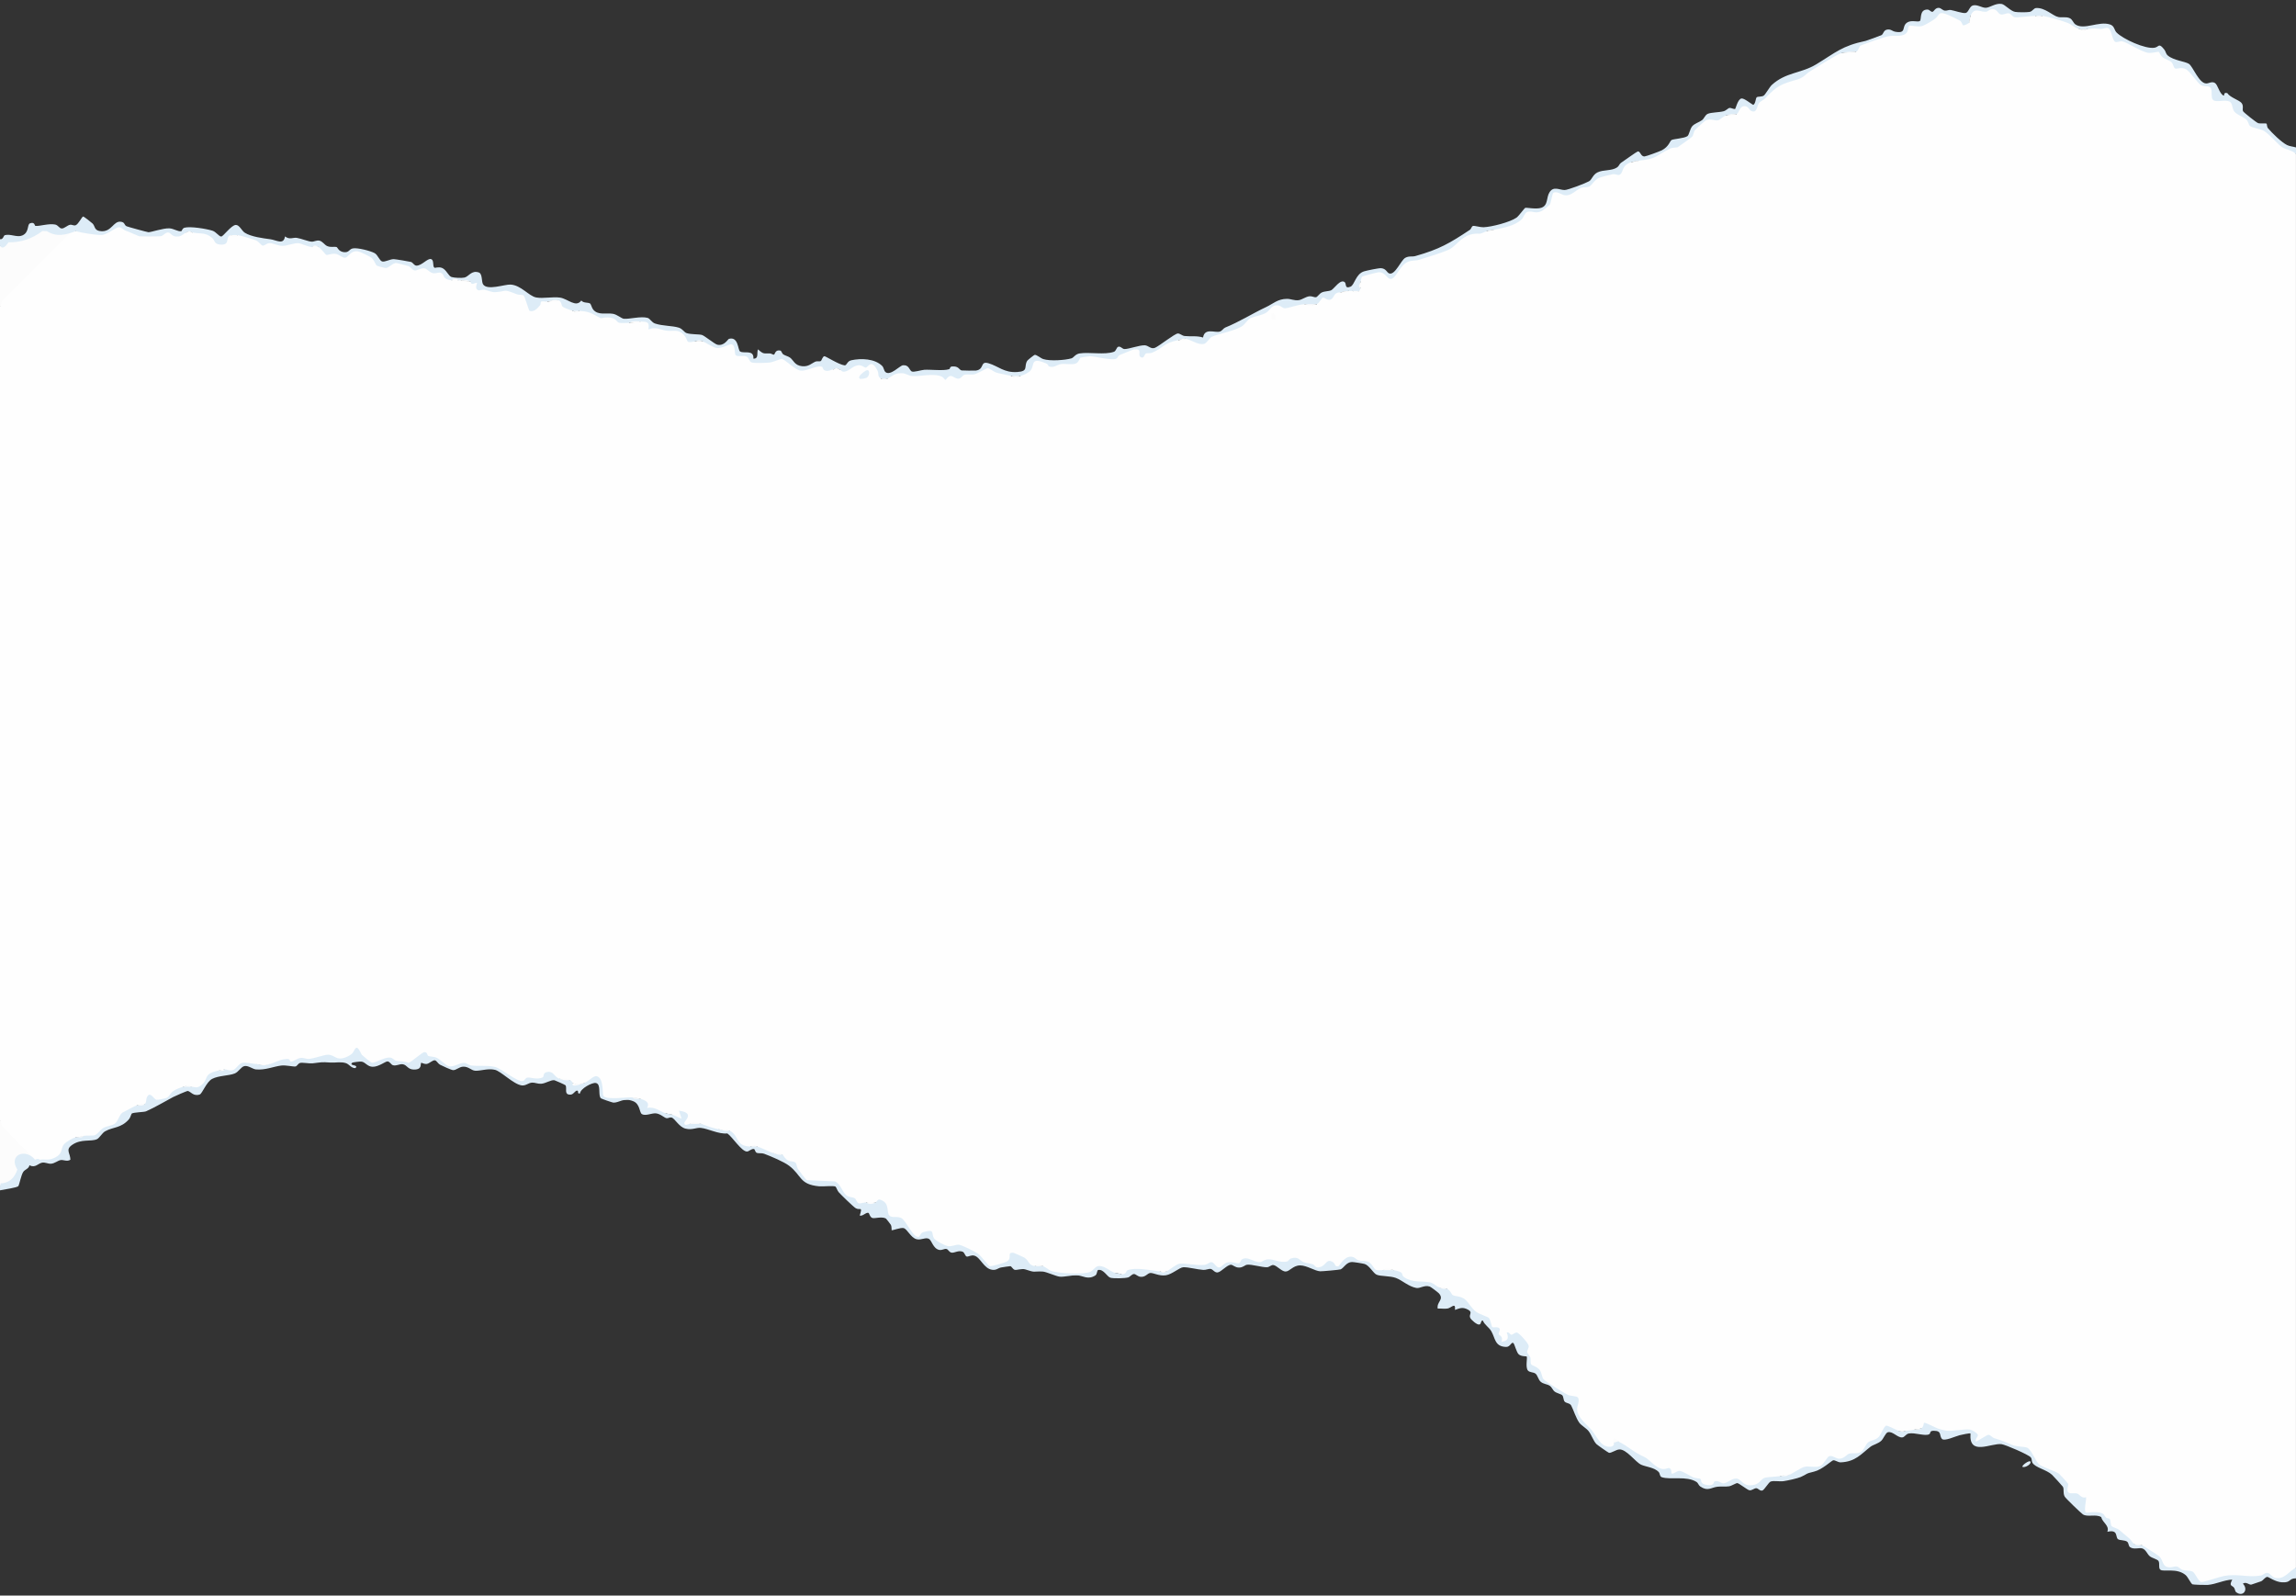 <?xml version="1.0" encoding="UTF-8"?> <svg xmlns="http://www.w3.org/2000/svg" id="Layer_1" data-name="Layer 1" viewBox="0 0 1728 1201"><rect x="0" y="0" width="1728" height="1201" fill="#333333" stroke="none"/><defs><style> .cls-1 { fill: #dfedf7; } .cls-2 { fill: #fefefe; } .cls-3 { fill: #fcfcfc; } .cls-4 { fill: #ddecf7; } </style></defs><path class="cls-3" d="M57,174L0,231v-46c3.47.08,3.13-3.79,5.91-4.57,3.97-1.11,8.18.29,12.14-.89,5.83-1.74,10.34-9.76,18.26-7.34,3.6,1.1,4.73,3.58,10.93,2.62s2.39-2.8,9.77-.82Z"></path><path class="cls-3" d="M30,873c-.5.09-1.75,2.54-4.3,1.87-1.8-.48-3.54-4.35-6.34-4.63-.81-.08-6.08,1.59-6.27,1.86-1.21,1.67,1.82,6.47,1.91,8.51.05,1.23-5.49,9.59-6.59,10.3-2.54,1.63-5.85.54-8.41,2.09v-50l30,30Z"></path><path class="cls-1" d="M1527.99,1100.01c1.56,1.53-3.89,5.26-5.99,3.98.19-1.57,5.13-4.83,5.99-3.98Z"></path><g><path class="cls-2" d="M1532,12c1.58.79,3.41.73,5,0l1.88-1.75c1.66.24,17.8,5.15,19,5.77,1.65.86,6.03,4.75,7.11,5.98,2.02.47,3.99.36,6,0,.45-2.08,14.23-3.01,15.79-2.35,1.2.51,2.17.93,2.73,2.21,1.26,6.58,3.63,9.04,7.11,7.37,9.4,6.18,19.03,8.92,28.89,8.23,2.91,4.17,6.17,6.68,10.88,8.87l1.54,3.34c6.8-1.03,12.27,2.51,16.42,10.61l2.7,2.66c7.29-.2,10.63,3.46,10,10.98,9.5-1.72,14.85,1.22,16.07,8.85,5.09,2.78,8.93,6.32,11.52,10.63l10.26,3.46c6.11,7.74,13.41,13,21.9,15.78l1.18,3.37v1064c-4.61,9.6-13.43,11.91-21.8,5.46-3.99,2.31-7.27,3.44-12.11,2.94-11.32-1.54-21.1-.94-31.77,2.86-7.56,2.16-9.5-.58-13.14-6.56-7.5-2.61-13.22-4.29-21.17-4.69-2.22-5.36-3.36-8.03-9.22-10.45-2.29-1.73-5.98-4.74-6.79-6.56l-6-1c-.62.62-1.65,1.14-2.09.65-4.5-5.02-9.53-10.3-16.1-12.59-1.07-4.34-4.6-9.95-9.42-10.47-9.78.58-12.73.5-10.63-10.45-1.92-.62-3.63-1.64-5.12-3.07-7.15.71-9.23-1.72-8-8.65-5.83-6.56-13.07-11.57-21.7-15.03-2.21-4.02-4.91-7.66-8.12-10.92-9.85-2.16-19.21-5.29-28.09-9.4l-7.78,4.37c-4.4.64-4.72-2.96-2.6-6.08l-3.58-2.81-17.26,1.38c-5.32-1.56-10.6-3.4-15.84-5.53-.75,1.85-1.71,2.78-3.69,1.6-1.55.72-3.21,1.05-5,1,.18,2.3-6.38,2.93-7,1-1.66.39-3.32.44-5,0-2.26.96-5.25.37-8.95-1.78-3.32,5.8-6.1,9.84-12.87,11.86-3.85,5.82-8.82,8.82-14.89,9.02-3.91,3.26-8.86,3.86-14.88,1.8-5.1,7.25-11,8.48-19.18,8.22l-8.92,4.9-2.31-1.03-7,1-.88,2.08c-3.63-.11-7.16.41-10.66,1.27-7.55,8.17-13.47,5.43-21.59.43-5.16,2.76-10.12,3.44-14.87,2.03-4.92,4.25-10.82,3.08-14.28-2.38l-12.64-4.99c-6.35,2.2-9.44,1.36-9.26-2.53-2.99,1.41-5.85,1.26-8.21-1.13-9.63-6.1-19.32-12.18-29.09-18.25l-.52-2.52c-1.66-.55-2.66-.22-3,1,2.57,1.49,1.38,3.28-.97,4.51-6.7,3.52-14.57-8.62-17.26-13.62-7.29-6.51-13.63-13.14-10.71-23.65l-5.67-1.08c-6.94-4.43-13.79-9.11-20.53-14.03-1.47-5.43-4.07-7.35-8.84-9.81.27-4.33-.88-7.61-3.46-9.83,3.67-7.37-7.88-18.95-11.64-9.2-1.6,2.08-4.99,3.49-7.07,1.42-.38-.37-3.25-9.13-2.11-9.66-3.95.26-6.43-2.22-7.46-7.42-7.34-2.84-13.43-7.61-18.26-14.3-7.45-1.16-11.46-4.28-12.02-9.33l-6-1c-1.57.88-3.94.13-7.12-2.25-10.06,1.25-17.59-1.22-22.59-7.41-2.77-.44-4.2-1.55-4.29-3.34-2.78-.76-5.45-.76-8,0-2.91,5.08-7.5.02-9.89-3.45-3.01-2.4-14.59-5.96-18.08-3.1-5.27,5.95-6.56,6.74-12.41,1.58-4.73,4.95-8.24,5.73-14.16,1.84-4.06-.76-7.84-2.14-11.35-4.12-7.67,3.51-11.81,3.28-20.11,1.14-5.53,2.13-11.31,1.87-17.35-.77-1.54.38-3.08,1.49-4.6,3.33-5.81-2.06-11.31-.92-16.5,3.44-3.08-3.82-6.74-4.44-10.98-1.84-10.13-2.87-18.9-1.61-26.3,3.77l-1.27-.81c-1.7.61-3.28.51-5,0l-.73,1.25c-7.34-1.22-15.34-1.61-22.69-.44-.94,2.62-4.4,3.98-5.58,1.19l-5-1c-2.25,1.43-5.04.55-8.35-2.63-4.21-1.73-4.94-1.12-7.51,2.59-3.43,2.17-20.31,2.1-24.98,1.53-3.76-.46-13.7-2.5-13.16-6.49-2.02-.48-4.03-.96-6,0-2.33,2.3-5.38.73-9.15-4.73l-7.61-3.36c-.17,7.92-11.64,9.15-17.89,9.07-6.29-8.25-13.07-11.67-22.54-15.02-8.5,2.09-20.12-.85-22.06-10.48l-4.35.88c-2.96,3.93-6.38,3.19-9.34-.54l-8.25-9.96c-5.88-.06-9.65-1.85-11.32-5.38-.35-5.96-1.8-8.98-7.5-8.47-2.28.71-4.75.92-7,0-1.18,4.57-8.4,3.29-9.82-1.46-6-.86-9.23-6.2-12.08-11.11-5-1.57-10.49-2.18-16.46-1.84-8.24.46-13.46-7.5-16.25-14.06-3.42-.57-11.39-3.67-8.39-7.52l-7-1c-2.88,1.23-11.2-1.45-12-5-1.81-.72-3.47-.72-5,0-.17.57-.39,1.07-.76,1.31-4.87,3.11-13.52-9.64-15.24-13.31l-8-1c-.32.62-.64,1.1-.96,1.1-2.2-.01-11.82-2.95-12.04-5.1-3.1-.81-6.1-.81-9,0,.74,4.44-7.34,1.89-5.54-2.18,2.78-3.01,2.97-4.72.57-5.13,1.98,7.79-6.15,4.5-8.03.31l-5-1c-.33.82-.82,1.28-1.5.99-4.78-2.04-8.7-3.13-13.63-4.37.53-2.94-.54-4.69-3.2-5.25l-.67-2.37-6-1c-.05.7-.12,1.26-.3,1.29-.64.12-12.21,1-12.96.97-9.19-.36-10.79-2.09-10.88-11.28-1.06-5.72-4.55-6.11-10.47-1.16l-1.39-.83c-4.24,1.66-7.24,1.66-9,0-2.46.93-2.65.45-2-2l-8-1c-.59,1.39-2.64.41-4-.27-2.37-3.14-5.77-4.88-6.77.1-3.67,1.95-8,2.34-12.97,1.18-2.65,3.53-6.1,2.52-9.52.47-10.19-7.64-17.58-11.71-31-9.49l-7.64-2.52c-9.22,4.17-14.03,1.94-21.16-4.33-4.37.75-7.16-.34-8.38-3.27l-9.13,6.77c-1.73,1.25-3.95,1.09-6.67-.5-4.28.19-8.35-.66-12.23-2.55-10.18,5.46-17.21,4.33-22.91-6.25-5.22,8.84-13.88,7.63-22.04,4.56-6.85,2.25-13.76,3.04-20.73,2.36-4.26,3.04-7.41,3.27-9.44.69-4.17.77-8.29,1.81-12.37,3.12l-1.04-1.07c-3.32.5-6.65.5-10,0-1.16,1.69-3.52,1.79-7.1.28l-3.27.17c-6.1,6.52-10.64,7.7-13.62,3.55l-5,1c-.83,1.9-2.82,3.45-5.98,4.64l-6.83,8.82c-2.55,1.36-6.68,2.01-7.19-1.46-1.85-.75-3.85-.75-6,0-.45,2.08-2.42,3.61-5.92,4.58-3.49,2.9-11.12,8.55-15.7,6.82l-3.81-2.98c-.32,3.7-1.51,5.22-3.57,4.58l-6,1,.07,2.15-9.95,5.14c-2.64,5.87-7.56,9.56-14.77,11.08-4.05,4.55-9.96,9.28-15.34,4.63-1.91.62-3.91.95-6,1l-.63,2.37c-5.34,2.17-7.86,4.62-9,10.19-3.67,5.58-11.96,7.26-17.37,4.44-.57.64-1.46.98-2.25.57-1.64-.84-25.07-24.39-26.04-26.04l-1.71-4.53V231l1.48-4.3c17.39-17.43,34.81-34.83,52.26-52.18l3.26-.51,1.44-1.69c11.93,4.57,22.26,3.5,31-3.21,11.61,6.52,24.44,10.2,37.08,4.36,4.38,2.91,8.43,3.16,12.14.76l1.33.79c1.7-.58,3.28-.49,5,0,2.98-3.54,12.26-.61,15.85,2.49,1.98,4.14,4.63,5.52,7.97,4.15.52-3.04,2.43-8.19,5.18-4.64,1.61.71,3.38.7,5,0,.07-.82.46-1.41,1.18-1.81.86-.48,16.53,6.08,17.96,7.61l2.57-1.32c7.71,1.58,13.37,2.54,20.98-.23,3.64-.02,12.1,1.29,13.32,4.75,1.56-.93,3.39-.59,5,0,1.91-1.16,4.01.11,6.32,3.8,4.38-1.32,8.73-.58,13.07,2.23,8.03-7.24,21.24-3.15,25.44,6.35l5.47,1.38c6.35-5.3,16.03-2.73,21.99,1.91,5.27-2.31,9.79-1.69,13.54,1.87,5.05-1.11,8.52.36,10.42,4.43,1.93.83,3.17,1.84,3.74,3.03,1.54-.76,3.48-.85,5,0,.38-1.34,1.13-1.16,2,0l7,1c4.95-1.59,7.18-1.15,6.52,4.57,3.57.12,7.31.6,11.2,1.43,8.67-2.08,17.43.06,24.72,4.52,2.46,11.49,5.54,12.67,9.25,3.55,1.22-.84,6.07-1.13,6.32.94l8-1c2.36-1.86,4.39.71,4.74,3.39,3.67.87,5.76,2.4,6.26,4.61,1.8.71,3.46.71,5,0,2.55-3.89,8.86-.48,11.94,1.9l4.44,1.82c5.06-.42,10.29-.77,14.01,3.32,3.45-.05,5.99.61,7.62,1.97l8-1c2.05-3.48,7.61-.65,8.42,3.2l20.24,2.81c2.71.97,7.54,4.66,8.22,7.48,2.23-.59,3.6-.09,4.12,1.51,2-.42,4-.61,6,0l.96-1.03c4.87,3.44,9.64,4.82,14.31,4.13,7.85-5.69,9.58-2.01,10.96,5.89,5.99-.35,9.54,1.35,10.67,5.11,7.66.86,15.09-.28,22.48-2.85l4.73,2.41c6.43,7.33,12.32,8.42,20.88,3.61,3.37-.79,6.13-.7,7.51,2.75,2.59-.53,4.43-.21,5.51.98,1.69-.48,3.3-.57,5,0,3.26-.02,6.38-1.21,9.38-3.56,3.33-1.99,6.79-1.93,10.01.08,6.49-5.95,13.17,3.91,11.62,10.49,1.75.72,3.24.6,5,0-.28-.81-.47-2.06.13-2.36,6.92-3.4,11.22-5.4,18.56-1.22,9.05-1.97,17.37-1.48,24.98,1.48,2.47-2.28,5.67-2.23,9.58.18l2.78-2.26c8.19.27,12.68-.93,19.14-5.58,5.51,2.71,11.26,4.79,17.27,6.24l.55,1.52c2.35.74,4.65.71,7,0l-.03-1.38c4.67-1.66,7.67-5.17,9.01-10.55,3.28-2.84,10.52,1,13.62,2.96,6.51-.88,12.9-1.86,19.18-2.93l1.45-2.57c8.91-1.58,18.23-1.64,27.96-.2,1.82-4.27,17.86-7.89,19.91-5.24-.16,4.04.81,4.42,2.9,1.14,6.62.04,10.92-2.9,16.14-6.73,3.75-2.99,6.71-3.49,8.88-1.5l5-1c1.62-.92,3.7-.92,6.22.03,4.97,3.3,9.27,2.21,12.88-3.27,10.31-2.08,20.78-5.69,28.82-12.76l11.6-5.03c5.57-5.51,10.74-6.81,15.49-3.91l13.07-2.89,1.92,1.82c2.94.9,6.04.73,9,0-.1-5.68,4.47-8.04,9.69-5.33,3.28-5.35,6.05-6.57,8.31-3.67l6-1c.47-2.15,2.52-2.35,3,0,1.64.88,3.33.65,5,0-2.39-1.37-1.62-2.31,1-2-.73-1.55-.73-3.21,0-5-5.78-5.91,13.16-9.47,16.95-8.03,3.59,4.35,6.59,4.9,9,1.65,3.97-7.71,9.86-11.62,17.65-11.73,15.91-4.89,26.48-9.95,40-19.56,2.05-.69,9.95-1.36,11.4-.33l5-1,.44-1.45c9.86-2.19,18.6-4.23,24.12-13.45,10.06,1.17,17.17-.25,18.38-11.62,1.67-3.47,5.31-3.96,10.9-1.47,2.9-.07,16.91-5.95,19.71-7.94,4.17-6.54,13.59-8.34,20.72-7.34,1.35-3.83,5.81-11.25,9.72-7.74l5-1,1.42-2.16c8.06.71,16.45-4.1,22.54-9.08,5.98-.37,11.13-4.45,15.51-8.21,2.41-7.42,12.16-15.4,20.04-12.87,2.44-2.39,4.61-2.95,6.49-1.68l8-1c-.65-8.29,6.94-10.7,12.73-3.96,1.64-4.6,4.51-7.74,8.62-9.42,6.36-8.37,15.12-13.59,26.28-15.67,9.99-6.22,20.1-12.22,30.33-18.02l1.04,1.06,11-1c-.89-1.16-.04-4.35,1.08-5.14.92-.64,19.1-7.55,20.8-8.02,1.25-.35,2.53-.62,3.83-.72,8.26,1.39,10.76.67,13.41-6.9,9.11.42,16.5-1.73,22.33-9.34,3.94-1.92,17.74,3.21,19.97,7.97,1.34-.64,2.24-.99,3.57.16l1-5c-1.98-7.56,6.17-5.97,11.39-4.61,5.08-2.96,9.05-2.42,11.91,1.6l4.54-.95c6,4.33,12.44,3.28,19.31,2.01l1.85,1.95Z"></path><g><path class="cls-4" d="M203,801c4.56-1.37,7.32-3.53,12.69-3.94,3.43-.26,1.68,2.31,3.75,1.97s4.31-2.62,7.31-2.79c2.02-.11,3.83.97,5.7.8,4.4-.39,10.94-3.01,14.07-3.13,6.12-.24,6.32,5.83,15.81.93,3.23-1.67,3.39-2.77,4.72-5.08,2.18-3.78,4.43,3.26,5.38,4.31.59.66,6.82,5.66,7.27,5.78,2.47.64,9.26-4.18,13.76-3.82,2.29.18,3.35,2.07,4.52,2.34,2.59.6,6.54.24,9.5,1.65,2.5-.86,10.2-8.11,12.04-8.09,2.25.03,1.93,2.36,2.71,2.83.9.54,4.02.41,6.2,1.33,3.07,1.29,6.85,5.82,9.55,6.48,3.42.83,8.21-2.78,11.48-2.55,1.74.12,3.28,1.7,5.13,1.96,5.1.7,11.69-.32,17.87,1.07,5.1,1.15,17.57,12.32,21.5,10.48.87-.41,1.53-2.08,2.74-2.39,2.02-.52,7.33,1.77,11.6-.13,1.49-.66-.07-3.37,3.2-4.06,5.27-1.11,5.14,3.32,9.5,5.04l8,1c1.19.65,1.33.9,2,2,.82,1.71,3.82,1.71,9,0,3.52-1.39,6.64-5.64,9.32-4.86,5.15,1.5,3.89,13.1,4.85,14.7,2,3.34,17.46.92,21.83,1.16l6,1c3.76,1.32,7.27,2.66,5,6.99,5.65-1.3,9.25,2.42,14,4.01l5,1c2.73.96,4.43,2.2,6.99,3l-1.99-5.99c12.61,1.71,3.71,7.75,4,9.47.4,2.32,3.08.54,4,.52,2.9-.82,5.9-.82,9,0,5.01,1.69,7.22,2.91,13,4l8,1c7.76,3.73,3.85,11.75,16,12,1.53-.76,3.19-.76,5,0,4.09,1.37,8.28,3.72,12,5l7,1c4.49,7.4,6.56,3.83,9.8,6.19.66.48.9,3.42,1.77,4.74.95,1.43,5.79,7.95,6.71,8.38l20.98.92c4.65,1.75,5.69,8.64,9.21,10.81,2,1.23,4.34,1,5.84,1.91,1.22.74,1.46,3.5,3.29,3.86.81.16,3.74-.72,5.39-.79,2.27.9,4.69.7,7,0,1.89-1.22,1.31-3.5,5.55-1.05,4.99,2.89,2.46,8.65,4.92,11.07,1.99,1.96,5.83.1,9.08,1.92,3.55,1.99,8.72,15.03,12.88,14,1.11-.27,1.11-2.86,3.47-3.52,8.77-2.48,5.96.4,7.83,4.33.96,2.01,8.61,5.96,10.86,6.23,2.9.35,5.26-1.11,7.92-1.09,2.12.02,12.22,5.16,14.42,6.67,2.46,1.68,8.14,9.33,8.77,9.48,1.53.37,11.82-2.68,13.25-3.59,4.18-2.64-.45-6.86,4.58-6.51.62.04,7.72,3.22,8.38,3.64,3.94,2.5,2.88,5.83,8.08,6.42,1.9-1.02,4.03-.5,6,0,2.24.86,3.9,2.7,5.98,3.52,5.14,2.02,25.22,3.06,29.72.68,2.66-1.41,3.56-4.27,6.78-4.29,4.12-.02,7.9,3.98,11.52,5.09l5,1c4.03.4,3.19-2.36,4.77-2.97,5.79-2.24,18.01.15,24.23.97,1.71.46,3.29.61,5,0,2.32-1.24,7.28-5.43,9.7-5.82,3.93-.63,13.36,1.65,18.85.88,2.23-.31,3.81-2.05,4.96-2.07,2.37-.05,3.59,4.06,5.98,4.05,1.82,0,3.54-3.21,6.21-3.82,3.52-.81,7.41.94,8.73.64,1.13-.26,1.31-2.3,2.25-2.9,4.41-2.82,9.26,2.52,13.77,2.03,1.71-.19,2.91-1.93,6.01-2.09,4.36-.21,8.63,2.69,14.05,1.68,1.23-.23,1.85-1.98,3.17-2.37,5.73-1.71,6.2,1.54,9.72,2.89,2.1.81,4.39.71,6.52,1.47,2.25.8,1.86,3.88,6.8,1.69,3.31-1.46,3.91-6.29,8.68-3.13,1.67,1.11,1.13,3.74,4.04,2.92.57-.16,3.9-7.03,9.02-7.12,3.16-.05,4.19,2.24,6.26,2.84,2.22.64,4.44-.05,7.01,1,3.05,1.25,4.14,5.44,5.94,6.08,1.51.54,3.66.08,5.32.16,2.55-.78,5.22-.78,8,0,9.28,1.87,4.58,3.19,8.02,5.48,6.37,4.24,13.1,2.49,19.25,3.75,2.65.54,4.58,2.84,6.73,3.77l6,1c2.79,1.4,3.32,4.12,4.27,4.73,1.88,1.21,5.99.64,9.26,3.24,2.87,2.29,4.84,6.78,8.54,9.46,2.49,1.8,8.39,3.55,9.45,4.55,1.41,1.33,1.94,6.44,2.63,6.87.83.51,2.89-.08,4.17.3,3.08.91.45,3.45.63,5.22.03.34,3.8,1.62,2.07,5.61,4.79-.54,5.76-2.69,4-6.99,1.79-.62,2.43,1.6,3.49,1.66s2.47-1.67,4.04-1.67,8.67,7.94,8.97,9.9-1.18,3.24-1.13,4.61c.06,1.43,1.84,2.71,2.38,4.24s-.18,3.94.7,5.29c.57.87,4.65,1.63,6.55,4.45,1.44,2.14,1.39,4.95,2.53,6.47,1.36,1.83,16.42,11.15,18.88,12.12,1.95.77,6.29.66,7.15,1.85,1.64,2.26-.6,6.2-.6,8.6.01,6.43,7.35,11.62,11,16s6.49,11.93,12.6,12.44c4.7.4,3.95-2.5,4.43-2.97-.91-2.37,1.64-2.33,3-1,8.16,4.06,10.61,7.62,19.74,11.76,3.8,1.72,8.35,8.54,13.98,9.04,1.64.14,3.62-1.04,4.66-.73,1.94.58,1.42,3.74,1.63,3.94,1.15,1.09,4.14-2.15,6.23-1.86,2.7.37,7.49,3.73,10.2,4.92,1.57.69,4.8.65,5.35,1.15,1.11,1-.69,3.7,4.97,4.56,5.95.91,4.5-2.47,5.92-2.83,2.94-.74,4.83,1.73,6.4,1.6,2.96-.25,6.19-3.66,9.44-3.63,4.21.04,4.72,5.73,11.86,5.04,6.27-.61,6.69-4.59,9.55-5.52s8.21-.72,12.07-1.43l7-1c2.57-1.28,8.34-5.06,10.7-5.8,3.56-1.11,8.61.83,12.28-.72,2.44-1.03,5.2-6.88,6.69-7.38,2.65-.88,4.88,1.94,7.72,1.86,3.8-.1,5.34-3.19,7.32-3.76,2.53-.73,5.12.29,8.05-.95,3.39-1.44,4.03-5.95,6.33-7.67,2.09-1.57,5.51-1.47,7.95-4.05,1.5-1.59,3.87-8.04,5.58-8.44,1.03-.24,7.58,3.26,9.4,3.92,1.68.44,3.32.36,5,0,2.57-.3,4.31-.24,7-1,1.78.05,3.45-.29,5-1,1.65-.54,1.8-3.79,2.04-3.97.99-.72,8.89,3.82,10.99,4.44,1.82.53,4.85,1.34,6.63,1.46,4.42.31,12.76-1.39,16.75-.93,1.77.21,5.48,2.46,6.16,3.99.49,1.11-2.36,3.1-1.56,5,.4.51,8.27-5,9.49-5,1.66,0,2.92,2.1,4.45,2.55,6.56,1.92,8.04,2.8,13.82,5.17,3.44,1.41,9.11,1.08,10.95,1.98,3.2,1.57,6.21,9.88,8.72,12.35,2.36,2.31,12.45,5.16,15.25,7.25.48.36,6.69,7.05,6.8,7.56.39,1.78-1.7,5.25.44,6.7,1.41.95,4.45.06,6.36.63,1.78.53,3.39,3.95,6.71,2.8.31,2.65-1.98,10.23-.02,11.54.55.36,8.95-1.62,12.94,1.02.79.52,1.21,1.97,2.21,2.84.62.54,2.11.37,2.59.84.96.94.53,4.26,1.52,5.5.65.81,4.11,1.55,5.68,2.82,2.49,2.02,4.98,4.28,7.59,6.41,1.38,1.13,2.24,3.18,3.48,4.02l6,1c.96.38,12.33,7.79,13.05,8.45,3.47,3.19,1.83,7.82,7.69,8.33,1.89.17,3.59-1,5.54-.64,1.67.31,2.88,2.13,4.5,2.59,2.23.64,5.41.23,7.46,1.29,1.89.98,4.26,7.38,6.4,7.81,1.57.31,14.09-4.02,17.13-4.57,10.47-1.9,17.65,1.3,27.69-.31,1.79-.29,2.98-2.18,5.01-2.01,2.13.18,3.45,3.09,5.5,3.64,7.1,1.91,10.74-5.02,16.05-7.58v8c-6,.16-3.38,3.4-10.52,3.03-5.04-.26-10.16-4.07-10.97-4.07-1.78,0-3.08,2.56-4.76,3.29-.72.31-7.07,2.47-7.46,2.53-1.7.23-3.76-2.4-6.29-.76,4.48,4.61.05,10.33-5,6.48-.95-.73-.9-2.44-1.63-3.41-1.47-1.96-4.11-.97-1.37-6.07-6.27.2-12.05,3.44-18.51,3.98-1.3.11-10.97-.15-11.46-.46-1.35-.84-3.34-5.45-5.1-6.95-6.61-5.62-16.47-2.2-18.99-4.01-1.65-1.18-.34-4.75-1.42-6.58-.76-1.3-4.89-2.25-6.48-3.52-2.2-1.76-2.93-5.23-6-6.03-2.12-.55-6.38,1.1-9.03-.95-1.15-.88-.88-2.98-2.02-3.97-1.6-1.4-5.68-.94-7.01-1.99-2.08-1.64.4-7.5-7.98-5.54,1.81-4.68-3.61-6.8-4.63-11.08-3.99-2.44-10.29.22-13.76-2.02-1.38-.89-12.92-12.02-13.66-13.33-1.61-2.88-.27-5.61-1.45-7.55-.31-.52-7.22-8.07-8.1-8.9-4.23-3.97-12.7-5.36-14.85-9.19-.66-1.17-.13-2.6-1.23-3.99-1.58-2.01-18.97-9.48-21.89-9.89-7.82-1.1-24.79,9.35-23.42-8.04-.43-.45-6.95,1-8.2,1.3-2.93.69-11.45,4.8-13.32,2.74-2.2-2.43.25-6.06-6.05-6.09-3.6-.01-2.19,1.74-3.41,2.52-2.89,1.87-10.92-1.38-15.51-.45-2.32.47-3,2.82-4.96,2.94-3.6.22-7.3-5.02-10.88-3.85-1.56.51-3.13,4.71-4.77,6.3-2.38,2.3-6.19,3.02-8.17,4.56-7.06,5.48-11.27,11.28-22.39,11.75-2.1.09-4.19-1.82-5.71-1.53-1.16.22-8.27,7.05-14.28,8.48-7.34,1.75-4.59,1.66-10.11,4.07-2.46,1.08-9.96,2.71-12.87,3.13-3.07.45-7.19-.52-9.73.3-1.54.5-4.82,6.38-6.32,6.76-1.96.5-3.05-1.77-4.64-1.74-1.49.03-3.24,1.84-5.02,1.56-1.6-.25-7.83-5.32-9.17-5.41-1.02-.06-4.23,2.11-6.23,2.41-2.97.45-5.81-.03-8.69.31-4.85.58-7.25,3.74-12.96-.19-1.3-.89-1.65-2.65-2.68-3.32-7.56-4.94-19.76-1.41-26.33-3.68-1.64-.57-1.19-2.75-2.31-3.94-3.22-3.42-9.85-3.87-13.25-5.48-4.21-1.99-11.06-11.83-16.41-11.44-2.49.18-6.11,2.89-7.72,2.53-.56-.12-8.74-5.86-9.42-6.55-2.45-2.5-3.65-6.96-6.05-9.95-1.54-1.92-5.48-4.23-6.84-6.12-2.59-3.6-4.19-9.23-6.1-12.94-1.01-1.96-3.82-1.64-4.98-3.02-1-1.2-.73-3.63-1.76-4.74-.84-.9-4.16-1.53-5.73-2.77s-2.07-3.27-3.64-4.35c-1.92-1.32-4.85-1.22-6.92-3.08-1.81-1.62-2.25-4.89-3.9-6.1s-4.36-.77-5.67-2.33c-2.06-2.45-.18-9.8-.94-10.57-.22-.22-4.01.13-5.94-1.56-1.76-1.54-3.12-7.71-4.03-8.47-1.55-1.3-2.28,2.94-5.46,2.86-8.64-.21-8.12-6.53-11.14-11.75-1.86-3.21-5.12-4.83-6.4-8.11-1.65-.24-1.06,2.54-2.52,2.99-1.77.55-6.42-3.64-7.01-5.03-1.16-2.72,2.26-4.09-1.72-6.19s-6.01-1.08-9.73.23c.55-6.1-2.69-1.55-5.55-1.05-2.35.42-5.05-.13-7.46.04-.9-5.25,5.08-6.67.94-11.44-.58-.67-6.13-4.89-6.9-5.13-4.23-1.33-7.23,1.6-10.16,1.05-5.92-1.11-10.62-5.79-15.33-7.53-4.47-1.66-11.52-1.12-14.54-2.46-2.5-1.1-5.4-6.9-8.96-8.04-1.26-.4-8.34-1.52-9.6-1.49-4.21.09-6.03,4.41-8.47,5.53-.7.32-13.8,1.52-15.41,1.45-3.94-.16-9.97-4.41-15.07-4.43-5.42-.02-7.86,4.61-11.01,4.61-2.94,0-6.61-4.59-9.2-4.89-1.59-.19-2.88,1.58-4.75,1.66-3.64.15-11.77-2.33-14.97-1.89-1.88.26-2.97,2.14-6.08,2.14s-4.49-2.03-6-2.1c-2.94-.12-7.49,5.51-10.16,5.77-2.22.21-3.52-2.3-5.07-2.62s-3.59.85-5.66.72c-4.46-.29-11.5-2.2-15.13-2-2.76.15-8.41,5.33-13.05,6.03-5.1.77-9.43-1.98-11.8-1.71-2.15.24-3.37,3.14-7.13,2.88-2.26-.15-3.67-2.09-5.01-2.11-1.63-.02-2.93,2.08-4.44,2.55-2.33.73-11.08.91-13.35.24-2.55-.76-5.04-6.5-9.11-5.86-1.23.22-.62,3.12-2.26,4.15-5.63,3.55-9.22.11-13.86-.14-3.3-.18-9.66,1.37-12.88,1.06-2.9-.28-10.19-3.77-13.03-3.88-7.68-.29-4.84,1.1-13.05-1.63-2.35-.78-6.28.72-7.81.35-1.41-.34-2.3-2.59-3.32-2.76-.36-.06-5.9.81-6.81.96-2.58.42-3.5,2.2-6.78,1.78-6.45-.82-8.82-9.37-13.51-10.66-2.44-.67-4.53.96-5.68.69-1.36-.32-1.56-3.11-3.24-3.7-3.07-1.09-5.79.9-7.92.78s-2.72-2.45-4.11-2.79c-1.57-.38-3.38,1.16-5.54.69-4.62-1.02-5.55-7.27-7.77-8.37-2.57-1.27-5.72,1.22-9.23.32-4.41-1.13-6.89-7.58-9.71-8.36-2.2-.61-8.7,1.99-9.05,1.58-.13-.15.14-2.64-.53-3.97-.14-.27-3.46-4.64-3.72-4.79-2.98-1.72-8.22.04-10.07-.39-2.19-.5-2.35-3.81-3.27-3.94-2.15-.29-3.96,2.7-6.42,2.07,2.37-7.42.18-3.66-2.97-5.51-1.84-1.08-10.89-9.9-12.89-12.13-.92-1.02-1.88-3.88-2.34-4.15-1.47-.86-9.49.03-12.28-.22-15.03-1.38-13.05-8.11-22.58-15.42-4.01-3.07-13.53-7.08-18.9-9.1-1.79-.68-3.88-.11-5.4-.63s-1.36-2.77-2.25-2.93c-1.87-.32-3.62,1.73-5.04,1.88-4.06.42-11.26-11.15-14.98-13.61-6.39.72-14.44-3.62-19.95-4.17-3.61-.36-6.44,1.78-11.49.56s-8.04-7.78-10.63-8.39c-1.19-.28-2.56.71-3.65.54-1.77-.28-4.71-3.45-8.27-3.67-3.04-.19-7.79,2.27-10.42.5-1.82-1.23-1.27-7.54-6.38-9.61-7.37-2.99-10.47,1.19-14.97,1.05-.8-.03-8.98-2.89-9.35-3.22-2.48-2.15.47-10.74-3.89-11.56-2.74-.51-11.57,4.19-11.88,7.79-2.04.7-1.26-1.55-1.61-1.82-1.6-1.24-2.92,2.59-5.34,2.77-5.55.41-2.53-4.95-3.97-7.01-.26-.37-7.86-3.71-8.31-3.8-2.5-.51-6.64,2.47-10.08,2.65-2.61.14-4.47-.93-6.68-.86-2.86.1-4.8,2.53-7.93,2.09-6.24-.87-15.71-10.85-20.31-11.78-5.53-1.13-10.49.99-14.72.73-2.87-.17-4.93-3.22-9.03-3.04-3.1.14-5.31,2.81-7.63,2.6-1.39-.13-8.17-3.22-9.81-4.11-1.39-.75-2.52-3.03-3.72-3.27-1.67-.33-4.22,2.38-6.12,2.7s-4.08-1.02-4.23-.87c-.94.96,1.05,5.17-5.52,5.12-4.7-.04-5.12-3.4-8.23-3.96-2.58-.47-4.92,1.47-7.54.7-1.51-.45-2.35-2.88-4.2-2.87-1.46,0-6.59,4.1-11.05,4.05-3.85-.04-5.39-3.3-8.21-3.87-1.23-.25-6.9.49-7.26.85-2.6,2.57,5.28,1.15,2.49,4-3.11.23-4.68-2.96-7.24-3.75-3.83-1.19-7.91-.19-11.49-.42-7.46-.49-6.16-.23-13.62.59-2.38.26-7.67-.81-9.39-.27-1.44.45-2.19,2.38-3.36,2.62-1.55.32-7.29-1.14-10.81-.68-6.11.8-11.81,3.54-18.99,2.91-2.44-.21-5.83-3.15-8.72-2.49-2.53.58-4.34,4.42-7.3,5.57-4.61,1.78-12.06,1.51-16.95,4.05-4.22,2.18-7.47,11.12-9.29,11.73-4.87,1.65-6.8-2.26-9.01-2.65-.64-.11-9.57,3.81-11.04,4.59-6.68,3.53-13.43,7.66-20.36,10.73-1.51.67-9.21.7-10.75,1.66-.37.23-1.06,3.13-2.15,4.35-6.1,6.89-11.81,5.59-17.96,9.05-2.2,1.24-4.27,5.09-6.09,5.91-4.65,2.1-11.81-.47-18.69,4.3-5.29,3.67-1.39,6.05-1.32,11.16-2.51,1.66-5.14-.04-7.25.26s-4.6,2.6-7.34,2.76c-2.38.15-4.3-1.19-6.63-.81-3.06.49-5.2,4.31-9.57,1.96-.57,2.71-3.32,3.07-4.63,4.92-1.68,2.39-2.99,9.71-3.74,10.75-.89,1.24-11.47,2.67-13.81,3.2v-3l.57-2.22c6.03-.25,10.19-3.7,12.48-10.34-7.07-11.47,6.43-16.26,13.26-7.44,1.47-.79,2.7-.79,3.69,0,3.7-.66,5.93.73,10.34-1.16,7.53-3.21,5.1-7.16,7.67-10.33,1.59-1.97,6.49-4.68,8.99-5.51,2.09-.04,4.09-.38,6-1,2.64-.33,6.74-.02,8.02-.39,2.49-.72,4.35-4.13,6.62-5.47,2.6-1.53,6.56-1.73,8.74-3.26,2.48-1.73,3.25-6.48,5.69-8.31.49-.37,9.89-5.23,10.92-5.58l6-1c1.49-1.51.75-3.29,1.53-4.96,2.4-5.15,5.13,1.33,7.16,1.8.97.23,6.18-.87,7.36-1.3,2.51-.93,2.77-3.29,5-4.98s5.36-2.74,7.95-3.55c2.17-.78,4.17-.78,6,0,2.89.19,3.98,1.47,7.26-.98,6.19-4.62,1.16-8.59,12.74-11.02l5-1c1.96-.13,3.65,1.27,6.02.61,2.94-.82,4.49-5.06,7.52-5.61,2.45-.44,7.47.71,10.46,1,3.34.51,6.68.51,10,0Z"></path><path class="cls-4" d="M0,180c2.44.52,2.59-2.73,3.7-3.02,4.31-1.1,9.13,1.91,13.02.27,5.53-2.33,3.45-8.24,5.88-9.16,3.61-1.36,3.46,1.88,4.02,1.95,3.05.38,9.99-2,14.87-1.04,2.32.46,3.1,2.92,4.98,2.97,2,.06,4.17-2.4,6.26-2.78,1.41-.26,2.79.9,4.25.32,2.06-.82,4.64-6.3,5.55-6.53.52-.13,6.39,4.51,7.17,5.3,2.16,2.19.94,5.54,6.83,5.77,7.36.29,8.89-7.5,13.99-7.18,3.7.23,2.7,2.43,4.74,3.43.9.44,15.57,4.44,16.42,4.49,1.86.1,11.19-3.17,15.84-2.91,3.31.19,6.34,2.55,8.83,2.13.74-.13.6-2.06,2.55-2.61,4.28-1.2,16.47.82,20.95,2.23,2.85.89,4.95,4.42,6.67,4.4,1.5-.01,7.61-8.7,10.98-8.72,2.76-.02,4.37,4.36,6.77,5.89,4.74,3.03,13.78,4.16,19.05,4.86,4.86.65,10.13,4.57,11.19-2.11,3.43,2.73,6.03.65,8.83,1.08,3.4.52,8.64,2.76,11.22,2.88,1.88.09,3.55-1.18,5.7-.8,2.48.44,4.01,3.27,5.99,4.1,2.84,1.19,4.94.23,7.04.74.83.2,1.43,3.36,5.49,3.84s3.83-2.21,6.73-2.81c3.45-.71,13.28,1.83,16.43,3.54,2.49,1.36,3.65,5.77,5.75,6.29s5.87-1.8,8.71-1.75c1.21.02,11.85,1.77,12.9,2.1,1.59.51,2.33,2.75,4.17,2.78,3.94.06,8.34-5.72,10.92-4.93s.89,5.28,2.58,6.51c.45.33,3.17-.92,5.77.17,3.31,1.39,4.73,6.15,7.18,6.84,2.26.63,7.32.84,9.57.4,3.27-.64,5.3-5.76,10.88-3.85,2.83.97,1.94,6.84,3.16,8.86,3.02,5.01,16.33,0,20.74.26,7.98.48,13.76,8.68,19.29,9.71,5.22.97,12.4-.69,17.9.1,5.92.85,11.99,7.84,16.03,2.18,1.65,2.09,5.14,1.3,6.55,2.24.87.57,1.28,3.21,2.41,4.59,3.74,4.54,9.74,2.32,14.83,3.17,3.27.55,6.42,3.58,8.27,3.75,4.1.38,12.7-2.08,17.82-.68,1.84.5,3.11,3.4,5.6,4.25,5.69,1.93,12.95,1.58,17.89,3.11,3,.93,3.95,3.47,5.88,4.11,3.31,1.1,9.3.75,11.53,1.38,1.97.55,9.56,6.87,11.61,7.35,5.24,1.21,7.89-4.16,8.75-4.4,7.14-1.98,6.67,8.32,8.32,9.45,2.81,1.94,10.59-1.72,10.07,5.45,4.35.15,2.31-4.6,3.48-7,4.1,3.8,4.3,2.98,8.86,3.06,1.07.02,2.37,1.02,3.07.97.82-.05.8-4.05,4.93-3.09.8.19,1.09,2.18,2.24,2.91,1.61,1.01,3.58,1.33,5.1,2.45,2.42,1.78,3.36,5.83,8.93,6.38,5.03.49,6.81-1.99,10.12-3.47,1.1-.49,2.95.16,4.03-.44.63-.35,1.3-3.49,2.71-3.61.83-.07,10.93,6.36,15.09,6.88,1.85.23,1.77-3.1,5.14-3.83,7.28-1.59,17.72-1.29,23.26,4.32,1.2,1.21,1.24,3.53,2.44,4.57,3.66,3.13,10.78-4.87,13.12-5.12,4.5-.48,4.81,3.49,6.49,4.57,1.5.97,7.16-1.03,9.65-1.17,4.82-.28,14.26.92,18.61-.43.92-.28.38-1.87,2.17-2.05,5.14-.51,5.25,2.47,7.24,2.95.53.13,9.93.22,10.72.12,6.83-.88,2.88-7.49,9.6-5.49,7.48,2.22,11.6,7.2,21.52,6.58,8.86-.56,4.84-4.01,7.56-8.46.36-.59,5.13-4.36,5.56-4.44,1.44-.29,4.51,2.5,6.53,3.16,4.97,1.6,16.19.88,21.11-.52,1.87-.53,2.81-3.19,6.26-3.74,7.22-1.15,18.79,1.24,25.78-1.22,1.73-.61,1.91-3.39,3.28-3.8,1.83-.55,3.02,1.71,4.68,1.73,3.29.05,11.17-2.96,15.25-2.83,2.75.09,4.63,3.17,7.71,1.89,3.18-1.36,14.91-10.74,17.23-10.79,1.56-.03,3.2,1.71,5.06,1.92,4.53.5,9.25-.36,13.89,1.13,1.18-7.53,8.93-3.37,12.59-4.46,1.67-.5,2.77-2.51,4.06-3.03,10.87-4.41,20.43-10.57,30.64-15.36,5.5-2.58,8.81-6.19,15.82-6.26,3.03-.03,5.47,1.44,8.86.99,2.64-.35,5.25-2.66,8.21-2.94,1.77-.17,3.61.95,4.77.75s2.6-2.72,4.33-3.56c2.36-1.14,5.14-.77,7.23-1.76s6.86-8.72,10.12-6.03c1.39,1.15-.25,5.24,4.27,3.42,3.22-1.3,3.89-9.67,10.39-11.61,2.07-.61,10.99-2.49,12.78-2.33,3.91.35,4.23,3.47,6.18,3.99,4.4,1.17,8.65-9.96,11.91-11.79,2.83-1.59,5.13-.64,7.65-1.35,18.09-5.11,25.73-9.61,41-19.73,1.04-.69,1.21-2.6,2.36-2.93,1.07-.3,5.47,1.07,7.89.98,6.14-.23,19.9-3.78,24.84-7.22,1.7-1.19,5.76-6.96,6.57-7.35.87-.42,8.14,1.23,12.02-.06,5.44-1.81,3.66-7.67,6.28-11.73,3.04-4.73,7.13-1.76,11.26-1.65,2.48.07,16.05-5.2,18.48-6.6,2.17-1.25,2.81-4.94,6.33-6.67,4.57-2.25,10.72-.94,14.88-3.85,1.35-.94,1.58-2.52,2.87-3.39,1.84-1.23,11.78-8.36,12.52-8.52,2.04-.45,2.21,3.82,5.09,3.76,1.13-.02,11.38-3.77,13.03-4.62,5.37-2.78,6.07-6.9,7.29-7.71,1.35-.9,9.58-1.23,12.03-2.97,1.27-.9,1.86-5.4,3.58-7.42,1.8-2.12,5.29-3.03,7.39-4.61,1.73-1.3,2.25-3.81,4.27-4.73,2.56-1.18,8.29-1.02,12.01-1.98,1.84-.48,3.33-2.31,4.4-2.48,1.31-.21,3.49,1.24,4.28.69.47-.33,1.94-7.28,4.71-7.81,1.95-.37,6.93,3.79,8.87,4.83,1.93-.94,1.74-5.11,2.69-5.79.84-.61,3.52-.2,5.12-1.12,1.32-.77,4.48-6.54,6.16-8.09,10.64-9.74,21.9-8.54,33.46-15.54,14.7-8.9,19.31-13.92,37.33-17.67.69-.14,11.16-3.95,11.71-4.26,1.62-.89,1.53-3.53,3.97-4.13,3.08-.75,4.01,1.11,6.62,1.56,8.78,1.51,4.22-4.01,8.87-7.01,3.14-2.03,7.9-.09,9.44-1.06s-.64-8.77,5.83-8.65c1.52.03,2.53,1.88,3.68,1.7,1.23-.2,2.09-3.32,5.06-2.95,1.42.18,2.54,1.74,4.17,2.03,1.5.26,3.07-.68,4.55-.46,2.64.39,8.85,2.7,11.25,2.24,2.12-.4,2.87-4.91,5.31-5.63,3.37-1,6.95,1.83,9.83,1.73,3.14-.1,7.32-3.65,11.91-2.9,2.47.4,6.68,5.34,10.1,5.98,1.99.37,9,.41,10.94.03,2.31-.46,2.97-2.8,4.95-2.93,6.54-.4,12.47,5.72,16.31,6.7,2.93.75,6.06-.41,9.03.97,2.1.98,2.48,3.52,4.28,4.72,6.59,4.39,17.54-2.79,26.01-.01,3.4,1.11,3.04,4.2,4.92,6.08,4.98,5,21.63,12.55,28.48,11.44,3.65-.59,3.05-4.2,7.54,1.54,1.06,1.36.91,2.99,2.61,4.39,4.4,3.65,12.81,4.3,15.8,6.2s7.53,14.73,13.03,14.75c2.14,0,4.19-1.79,6.55-.35,2.18,1.32,3.29,7.98,6.51,9.5.85.32-.36-2.93,2.83-1.84,2.02,3.23,8.96,5.24,10.65,7.35,1.91,2.38.35,4.78,1.21,6.3.53.93,10.18,8.68,11.5,8.99,1.73.4,5.59-.16,6.17.34.33.29.18,2.36,1.06,3.4,2.97,3.53,10.09,10.56,14.35,12.68,1.97.98,4.6,1.11,6.72,1.78v5c-2.39-2.85-8.5-3.68-10.7-5.31-3.34-2.48-9.64-9.91-13.38-12.12-2.58-1.52-9.15-2.34-10.68-3.82-.9-.88-1.04-3.22-2.71-4.79-2.03-1.9-7.07-3.56-8.99-6.01-1.71-2.19-1.2-6.3-3.53-7.47-3.14-1.58-9.68.65-12.05-.94-2.81-1.89,0-8.38-2.95-10.06-1.69-.96-4.08-.02-6.57-1.42-2.35-1.31-8-10.01-11.13-11.86-3.47-2.04-7.22.05-8.32-.62s-1.48-3.39-2.53-4.54c-1.65-1.81-4.92-2.32-6.98-4.02-1.42-1.17-2.44-3.77-2.64-3.89-.74-.44-5.35,1.12-8.09.67-5.82-.96-15.87-8.02-19.48-8.66-1.9-.34-3.93,1.06-5.27.42-2.54-1.21-2.53-9.55-5.67-10.47-1.68-.5-3.36.79-4.83.72-4.75-.24-5.32-.72-10.5.19-1.99.36-4,.46-6,0-4.08-1.25-5.61-3.44-8.79-4.71-3.91-1.55-15.35-4.96-19.21-5.29-1.56.76-3.46.83-5,0-4.14-.04-12.96,1.38-15.45,1.04-2.14-.3-2.84-2.49-4.26-2.9-2.21-.64-4.31,1.32-6.56.73-2.06-.54-2.66-4.05-6.22-3.98-2.2.04-3.38,1.93-4.94,2.01-4.66.26-8.63-3.84-11.56,3.1l-1,5c-.25.66-3.35,2.23-4.42,2.08-.83-.12-.94-2.61-2.6-3.55-1.3-.73-7.32-3.68-8.75-4.26-7.79-3.2-6.1-.23-9.73,2.73-1.97,1.61-8.02,5.19-10.27,5.73-2.88.69-8.74-.77-9.28-.33-1.09.89-.8,3.27-1.5,4.55-2.44,4.42-9.53,2.57-13.72,3.28-4.55.78-16.19,5.1-21.05,6.95-1.97.75-1.26,3.26-3.69,4.82l-11,1c-3.86,1.03-19,10.83-23.78,13.75-3.28,2-4.42,4.66-9.77,6.2-12.14,3.49-14.87,4.54-23.92,14.08-1.34,1.42-3.58,2.2-4.56,3.44-1.83,2.32-1.5,8.19-5.96,6.06-1.72-.82-2.17-3.87-5.45-3.58s-3.4,4.39-5.55,6.05l-8,1c-2.74.98-4.3,3.13-5.95,3.58-2.43.67-5.15-1.57-9-.03-1.06.42-7.53,6.38-8.46,7.54-1.02,1.27-.92,3.47-2.11,4.89-.43.52-10.12,7.45-10.7,7.79-1.08.63-3.55.1-5.5,1-11.94,5.51-9.05,7.71-24.27,9.23l-5,1c-8.13,2.58-5.75,7.66-9.01,9.56-1.22.71-3.32-.74-5.23-.39-2.14.38-8.49,2-10.34,2.76-3.38,1.38-5.32,5.64-7.45,6.55-1.95.84-4.19.23-6.03.97-4.22,1.71-7.16,6.23-12.37,5.53-2.23-.3-6.15-3.34-8.46-1.85-.88.56-1.75,7.25-2.66,8.83-.41.71-5.2,4.45-6.1,4.9-4.97,2.5-7.68-.63-11.09.79-1.81.75-2.42,3.8-3.86,5.27-5.24,5.31-14.53,6.72-21.41,8.09l-5,1c-7.12,3.23-4.53,1.24-10.26,2.15-8.56,1.37-11.73,7.76-17.02,11.07-3.65,2.28-18.51,6.71-23.66,8.34-2.71.86-5.19.23-8.46,1.54-5.81,2.31-8.61,11.84-12.3,12.79-3.4.89-4.2-5.08-9.73-4.94-1.13.03-11.83,2.89-12.36,3.25-.68.47-.91,2.78-1.2,3.8-.69,1.77-.69,3.44,0,5-.05.28-.83,1.84-1,2-1.68.72-3.38.87-5,0-.99,0-2.01-.06-3,0l-6,1c-1.13.34-2.04-.09-3.54.92-1.75,1.18-2.1,4.23-4.4,4.69-2.64.53-4.14-1.85-5.47-1.55-1,.23-2.24,3.66-4.6,4.94-2.95.74-6.07.91-9,0-5.64.33-10.8,2.63-14.58,3.04-2.03.22-3.21-1.7-4.99-2.03-5.52-1-5.97,3.16-9.51,5.4-3.12,1.98-8.99,2.79-11.87,4.13-1.99.92-4.21,4.87-6.69,6.31-5.95,3.45-16.68,5.19-22.33,7.67-1.86.82-3.59,4.68-5.75,5.31-4.41,1.28-10.01-3.31-14.28-3.83l-5,1c-11.41,2.09-11.26,5.94-19.99,9.53-1.53.63-3.73.07-4.79.7-.76.45-1.4,4.73-4.25,2.18-1.52-2.07,1.95-5.99-4.4-5.4-.61.06-9.53,3.64-10.84,4.25-1.41.66-1.48,2.12-2.52,2.71-2.94,1.65-15.89-1.63-19.66-1.82-.69-.03-7.01.88-7.33,1.06-.72.4-1.3,3.8-3.92,4.57-3,.88-7.37-.16-10.73.26-2.93.37-5.55,3.32-9.32,1.67-.19-.09-.22-1.43-2.18-2.24-11.81-4.89-8.16,1.14-11.35,5.25-1.61,2.07-5.32,3.58-7.71,4.28-2.3.72-4.69.76-7,0-3.69-.98-7.87-1.53-11.03-2.47-2.01-.59-4.96-3.21-6.64-3.35-.89-.08-7.6,4.06-10.05,4.59s-5.32-.25-7.57.42c-1.49.44-2.21,2.64-4.23,2.85-2.39.25-4.18-2.06-5.99-2.03-2.08.04-3.46,2.98-3.98,2.97-.35,0-1.55-1.96-2.57-2.4-6.82-2.96-15.36-.03-22.42-.5-2.83-.19-4.65-2.13-7.99-2.16-5.51-.06-6.7,2.13-10.52,4.09-1.7.62-3.29.74-5,0-2.95-1.94-1.34-3.53-2.56-5.94-4.82-9.51-7.05-2.47-8.92-2.32-.66.05-2.54-1.52-4.1-1.73-5.13-.7-7.7,4.33-12.1,4.77-2.01.2-2.4-1.34-3.31-1.78-1.71-.57-3.29-.47-5,0-1.78.38-3.02,1.53-5.51,1.05s-2.06-2.42-2.7-2.82c-2.96-1.84-11.71,3.31-16.21,2.75s-11.37-8.3-14.26-8.79c-.88-.15-6.5,2.39-8.94,2.69s-11.8.61-13.73-.05c-1.81-.62-2.05-3.57-3.64-4.35-2.44-1.19-6.34.26-8.09-.91s.17-7.76-3.57-8.42c-1.32-.23-7.06,3.21-10.77,2.84-3.06-.31-7.71-3.78-10.59-4.99-2.01-.61-3.98-.41-6,0-8.13,1.49-4.17-.45-8.45-5.05s-7.91-2.33-12.97-3.03c-4.71-.65-7.95-3.31-13.57-.92.85-5.96-.84-5.67-6.01-6l-8,1c-2.36-.02-6.49.5-8.38-.16-1.65-.57-1.85-3.76-8.18-3.88-5.74-.11-3.54,1.84-8.18-.93s-7.87-3.74-13.26-4.04c-1.52.74-3.18.74-5,0-1.57-.53-6.66-2.21-7.71-3.29-.96-.99-.46-4.01-3.29-4.71l-8,1c-1.3.22-4.14-.5-4.85.16-.36.34-.13,2-.74,2.7-2.04,2.36-4.54,5.16-7.81,4.2-.78-.23-3.4-10.78-4.56-11.6-1.05-.75-3.53-.34-5.06-.94-11.27-4.43-6.76-2.08-16.56-1.57-2.42.12-5.5-1.41-8.09-1.88-1.47-.26-3.4.82-4.39.42-3.15-1.29-.67-5.2-.96-5.47-.46-.44-2.72.75-3.57.68-1-.09-1.13-1.5-1.43-1.68l-7-1c-.66-.03-1.34.03-2,0-1.57-.82-3.41-.72-5,0-7.65-.83-4.83-3.94-8.01-5.57-1.62-.83-3.76.61-6.02.2-2.85-.53-4.43-3.36-6.51-3.66-2.85-.4-5.68,2-7.56,1.56-1.78-.42-2.87-2.69-4.62-3.3-.68-.24-8.39-2.22-8.85-2.25-2.92-.18-5.38,3.53-8.07,3.76-.71.06-5.94-1.38-6.61-1.74-1.22-.66-1.9-4.17-4.24-6.01-1.51-1.19-8.43-4.57-10.28-4.81-5.69-.74-6.92,4.74-9.7,4.8-2.01.05-4.55-2.62-7.11-2.95s-5.88,1.04-6.83.81c-.61-.15-4.13-4.91-5.58-5.84-1.71-.57-3.32-.87-5,0-3.94-.39-8.05-2.79-10.55-2.96-3.22-.22-8.34,2.06-11.95,2.03-3.42-.02-7.22-2.27-9.96-2.05-1.83.15-3.58,2.08-4.9,1.83-1.05-.2-2.86-3.03-5.06-3.94s-11.27-3.57-13.58-3.92c-1.56.74-3.46.76-5,0-5.17.54.24,7.97-8.53,7.07-4.48-.46-3.55-3.06-5.95-5.09-5.26-4.43-9.17-2.75-14.52-3.98-1.71-.48-3.29-.57-5,0-1.91.92-3.04,2.64-5.58,2.98-5.19.71-5.62-2.91-7.89-2.98-2.1-.06-3.58,2.32-5.27,2.77-.8.21-15.75.26-16.56.06-.7-.17-7.19-3.22-9.91-4.12-1.84-.62-3.22-2.65-5.29-2.65-2.47,0-8.95,5.69-12.95,5.81-4.56.14-14.89-1.61-19.55-2.87-7.51,2.74-14.15,4.71-21.76-.02l-3.31-.09c-7.93,5.93-16.44,8.75-25.52,8.45-2.74,4.19-4.88,5.07-6.41,2.65v-5Z"></path><path class="cls-1" d="M647.01,284.99c-1.77-1.73,3.29-5.27,4.52-5.98,3.22-1.87,3.31,3.34,1.07,5.08-1.11.86-5.06,1.42-5.58.91Z"></path><path class="cls-3" d="M1397,39c-3.24,2.07-7.35.61-11,1,3.89-1.04,6.77-1.34,11-1Z"></path><path class="cls-3" d="M959.99,239.99h-2.99s0-3.99,0-3.99h1.48c1.57,1.06,1.74,2.15,1.51,3.99Z"></path><path class="cls-3" d="M203,801c-5.68,1.71-5.54.43-10,0h10Z"></path><path class="cls-3" d="M528,846c-2.99.05-6.01-.07-9,0,2.5-2.28,6.22-.94,9,0Z"></path><path class="cls-3" d="M991,229c-2.58,1.4-6.79,1.93-9,0,2.98-.17,6.02.12,9,0Z"></path><path class="cls-3" d="M420,226c-1.73,2-5.5.68-8,1,2.35-.39,4.81-1.79,8-1Z"></path><path class="cls-3" d="M1049,956c-2.66-.09-5.35.13-8,0,2.34-2.64,5.89-.43,8,0Z"></path><path class="cls-3" d="M1218,1085c-.93.16-2.34.35-3,1-1.71-2.15-1.51-3.86,1.38-2.84,1.12.39,1.42,1.74,1.62,1.84Z"></path><path class="cls-3" d="M482,242c-1.64,1.75-5.52,1.02-8,1,1.55-1.65,5.64-1.15,8-1Z"></path><path class="cls-3" d="M549,851c-3.1.78-5.63-.55-8-1,3.28-.13,5.1-.4,8,1Z"></path><path class="cls-3" d="M1307,86c-2.4,1.86-5.08.8-8,1,2.88-1.04,4.69-1.38,8-1Z"></path><path class="cls-3" d="M429,813c-3.32.3-5.09.15-8-1,3.21-.03,5.17-.54,8,1Z"></path><path class="cls-3" d="M354,212c-2.19-.24-5.58.9-7-1,2.95.15,4.26-.66,7,1Z"></path><path class="cls-3" d="M659,905c-2.06,1.33-5.11,1.97-7,0,2.32-.11,4.67.08,7,0Z"></path><path class="cls-3" d="M1347,1110c-2.56,1.28-4.04,1.23-7,1,1.84-.34,4.24-1.86,7-1Z"></path><path class="cls-3" d="M589,869c-2.96.53-4.57-.16-7-1,2.13.27,5.83-.94,7,1Z"></path><path class="cls-3" d="M768,283c-1.03.3-1.46,1.12-3.5,1.14s-2.58-.89-3.5-1.14h7Z"></path><path class="cls-3" d="M1015,219c-1.12,1.77-4.12.86-6,1,2.79-.83,3.11-.82,6-1Z"></path><path class="cls-3" d="M785,953c-1.96-.15-4.08.22-6,0,1.8-2.38,4.15-.72,6,0Z"></path><path class="cls-3" d="M1089,970c-2.67.48-3.87-.08-6-1,2.64-.37,3.82-.09,6,1Z"></path><path class="cls-3" d="M529,257h-6c2.93-.54,1.8-1.76,6,0Z"></path><path class="cls-3" d="M63,855c-1.12,1.77-4.12.86-6,1,2.87-.95,3.31-.66,6-1Z"></path><path class="cls-3" d="M1612,1163c-2.54.14-3.89.43-6-1,2.65-.55,3.92.18,6,1Z"></path><path class="cls-3" d="M1571,22c-3.28.58-1.66,1.32-6,0h6Z"></path><path class="cls-3" d="M109,831c-1.68,1.71-3.76.93-6,1,1.99-.68,3.4-1.63,6-1Z"></path><path class="cls-3" d="M482,827c-1.88-.14-4.88.77-6-1,2.97.17,3.2.02,6,1Z"></path><path class="cls-3" d="M144,818c-1.98-.13-4.01.09-6,0,1.73-.54,4.21-2.49,6,0Z"></path><path class="cls-3" d="M440,815c-2.11.84-6.37,2.45-8.44,2.05-1.22-.23-.28-1.58-.56-2.05,2.73,1.95,5.85-.57,9,0Z"></path><path class="cls-3" d="M506,839l-5-1c1.09.36,2.67.18,5,1Z"></path><path class="cls-3" d="M169,805c-.85,1.62-3.4.94-5,1,1.88-.39,2.42-.83,5-1Z"></path><path class="cls-3" d="M1537,12c-.66,1.58-4.34,1.58-5,0,1.64.02,3.38-.14,5,0Z"></path><path class="cls-3" d="M1482,17c.37-1-.05-2.5,1-5,0,1.74.58,3.9-1,5Z"></path><path class="cls-3" d="M632,278h-5c2.32-.49,1.2-1.8,5,0Z"></path><path class="cls-3" d="M570,863c-1.67-.02-3.33.03-5,0,1.53-2.5,3.68-.44,5,0Z"></path><path class="cls-3" d="M892,255c-.85,1.62-3.4.94-5,1,1.52-.28,2.11-1.35,5-1Z"></path><path class="cls-3" d="M436,234c-1.48,2.45-3.62.46-5,0,1.66.06,3.34-.09,5,0Z"></path><path class="cls-3" d="M1023,219c-1.43,1.35-3.73,1.85-5,0,1.67,0,3.33,0,5,0Z"></path><path class="cls-3" d="M1024,217c-2.54-1.5-.35-3.78,0-5-.19,1.57.27,3.53,0,5Z"></path><path class="cls-3" d="M878,957c-3.77,2.01-3.11.25-5,0h5Z"></path><path class="cls-3" d="M844,959l-5-1c.35.11,4.74.97,5,1Z"></path><path class="cls-3" d="M345,211c-1.64-.08-3.41.17-5,0,.66-1.58,4.34-1.58,5,0Z"></path><path class="cls-3" d="M1446,1075c-1.14,1.54-3.25,1.02-5,1,1.93-.55,4.1-.7,5-1Z"></path><path class="cls-3" d="M1434,1077c-2.29.27-.86,1.49-5,0h5Z"></path><path class="cls-3" d="M240,186c-1.65-.11-3.36.16-5,0,1.46-2.1,3.38-1.04,5,0Z"></path><path class="cls-3" d="M179,177c-.66,1.58-4.34,1.58-5,0,1.32-.14,3.74-.19,5,0Z"></path><path class="cls-3" d="M145,175h-5c3.74-1.8,2.61-.55,5,0Z"></path><path class="cls-3" d="M1124,173c-.85,1.62-3.4.94-5,1,2.69-1.22,2.98-.6,5-1Z"></path><path class="cls-3" d="M1233,121c-.85,1.62-3.4.94-5,1,2.36-.75,2.51-.75,5-1Z"></path><path class="cls-3" d="M668,285c-2.44,1.25-2.35,1.75-5,0h5Z"></path></g></g></svg> 